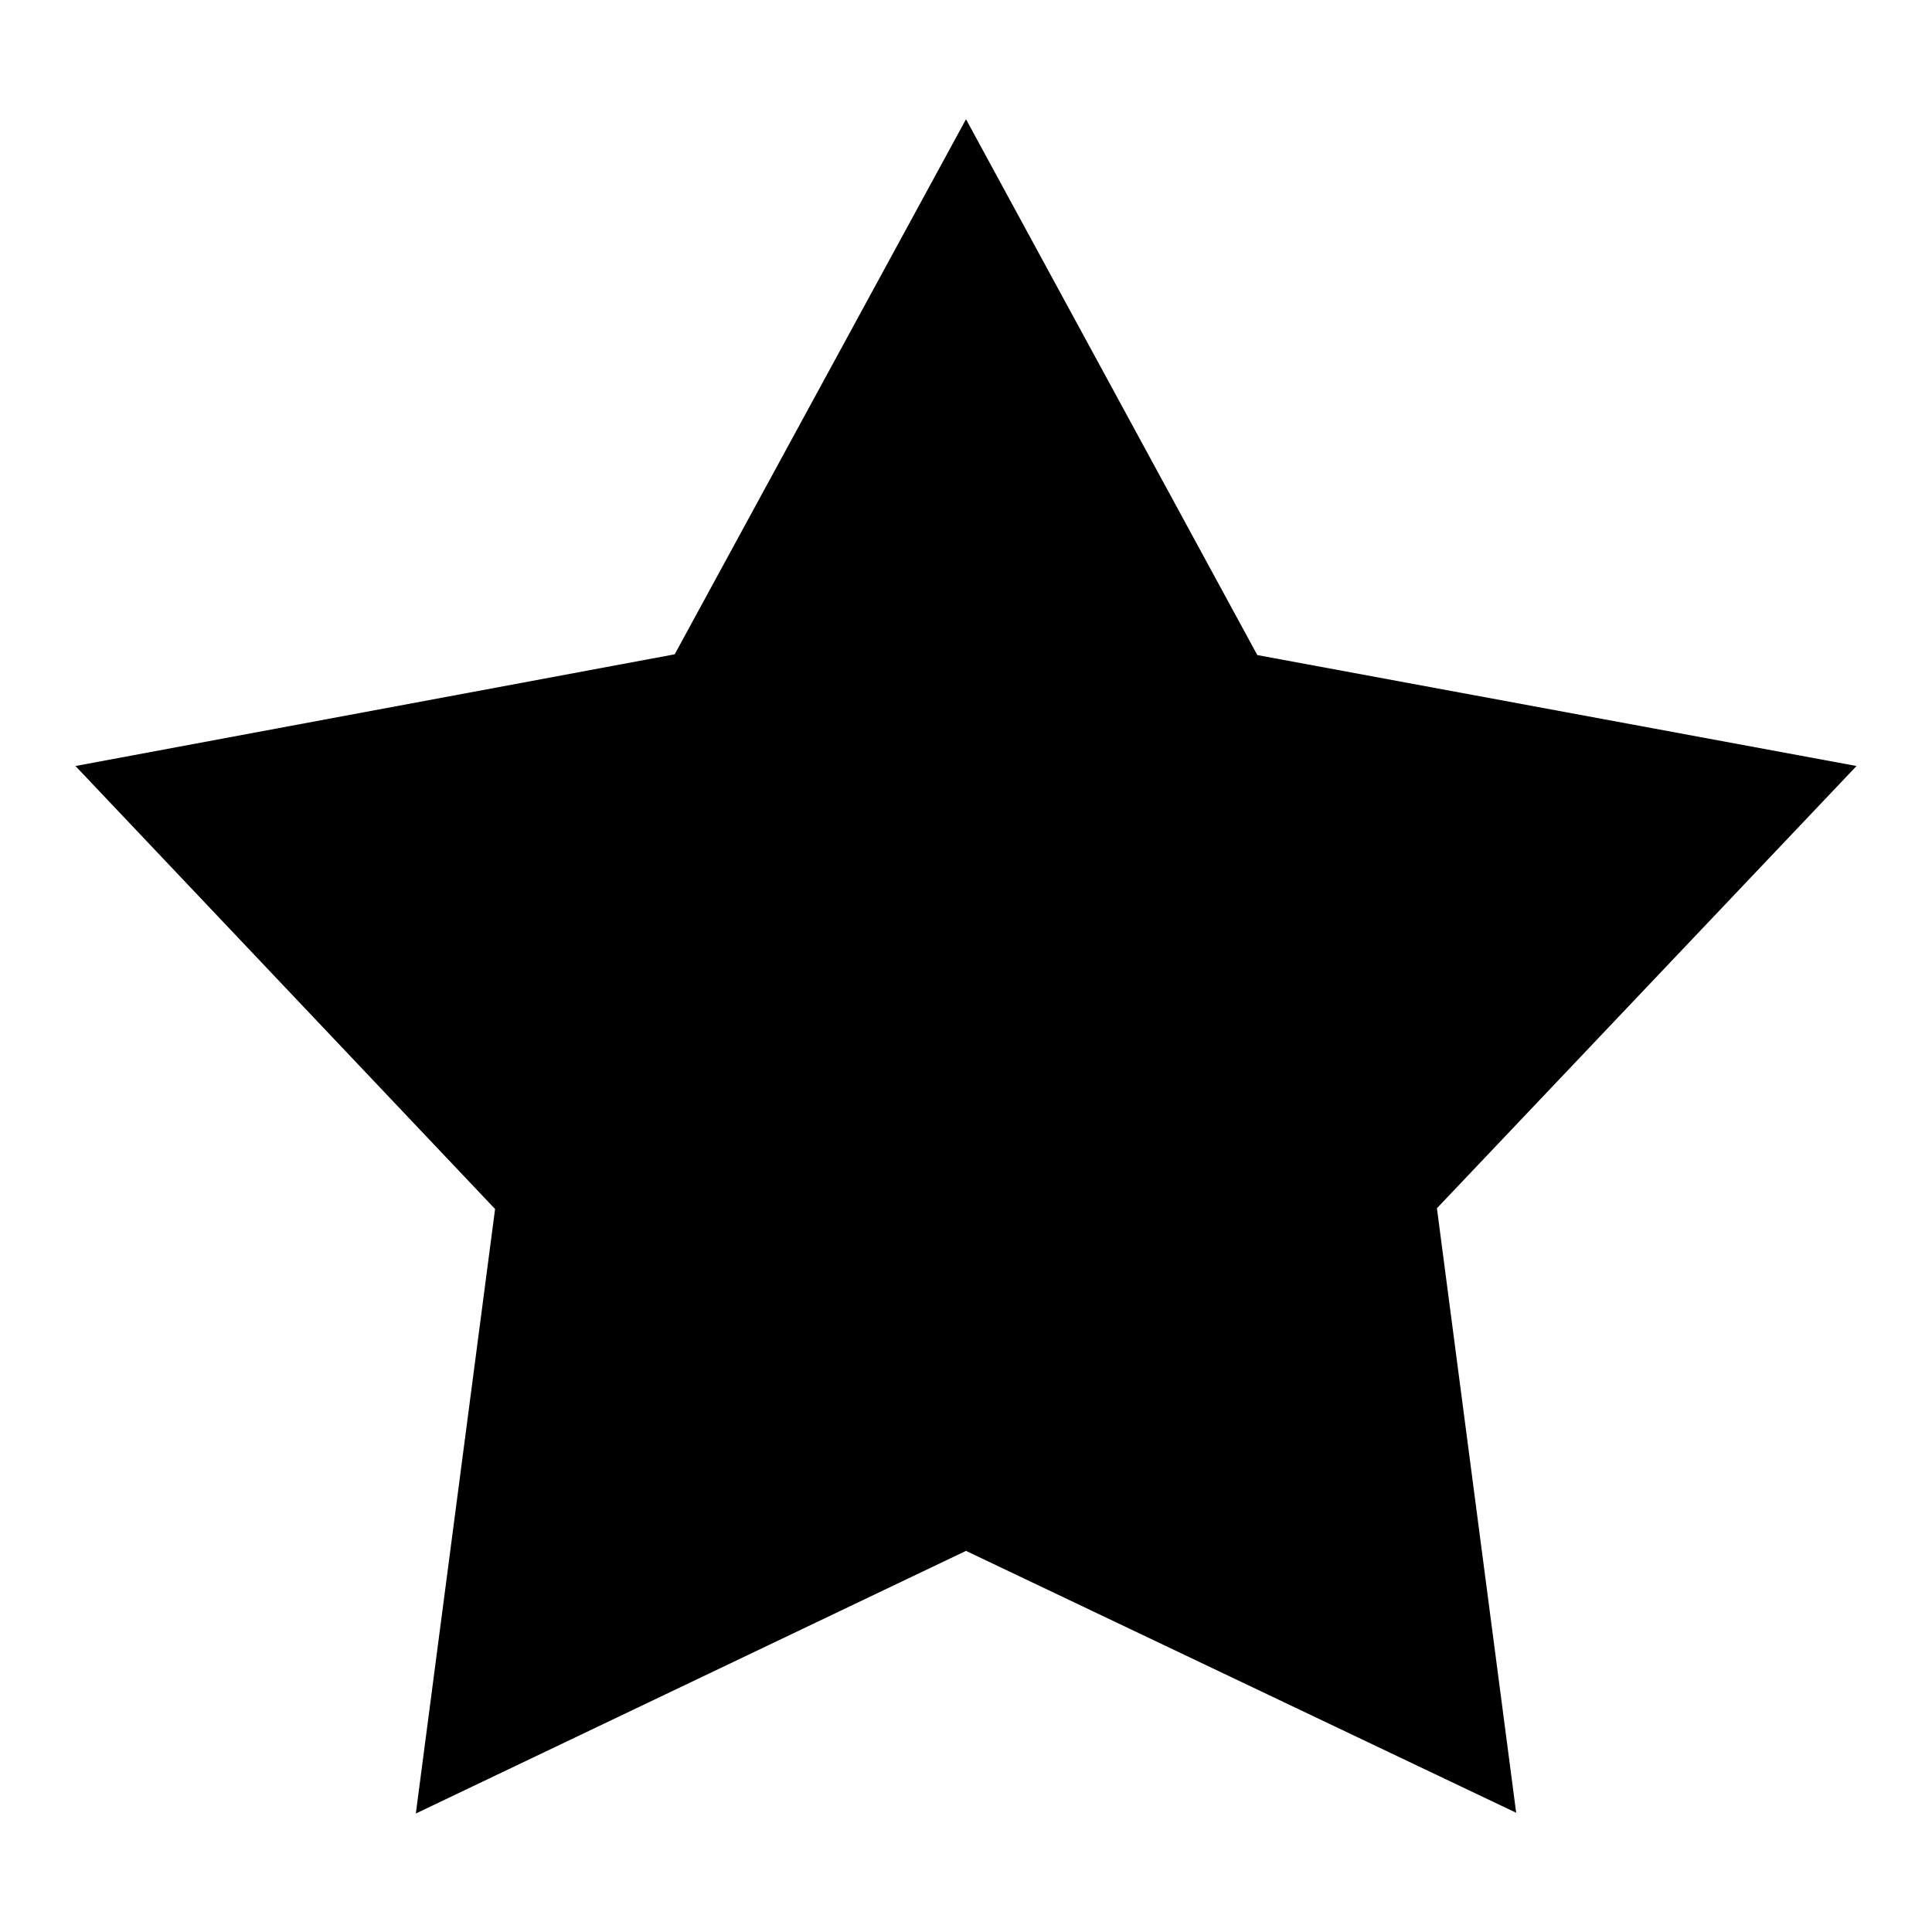<?xml version="1.0" encoding="utf-8"?>
<!-- Svg Vector Icons : http://www.onlinewebfonts.com/icon -->
<!DOCTYPE svg PUBLIC "-//W3C//DTD SVG 1.1//EN" "http://www.w3.org/Graphics/SVG/1.1/DTD/svg11.dtd">
<svg version="1.1" xmlns="http://www.w3.org/2000/svg" xmlns:xlink="http://www.w3.org/1999/xlink" x="0px" y="0px" viewBox="0 0 256 256" enable-background="new 0 0 256 256" xml:space="preserve">
<g><g><path fill="#000000" d="M128,15.8l38.6,71l79.4,14.7l-55.6,58.6l10.5,80.1L128,205.5l-72.9,34.8l10.5-80.1L10,101.5l79.4-14.8L128,15.8z"/></g></g>
</svg>